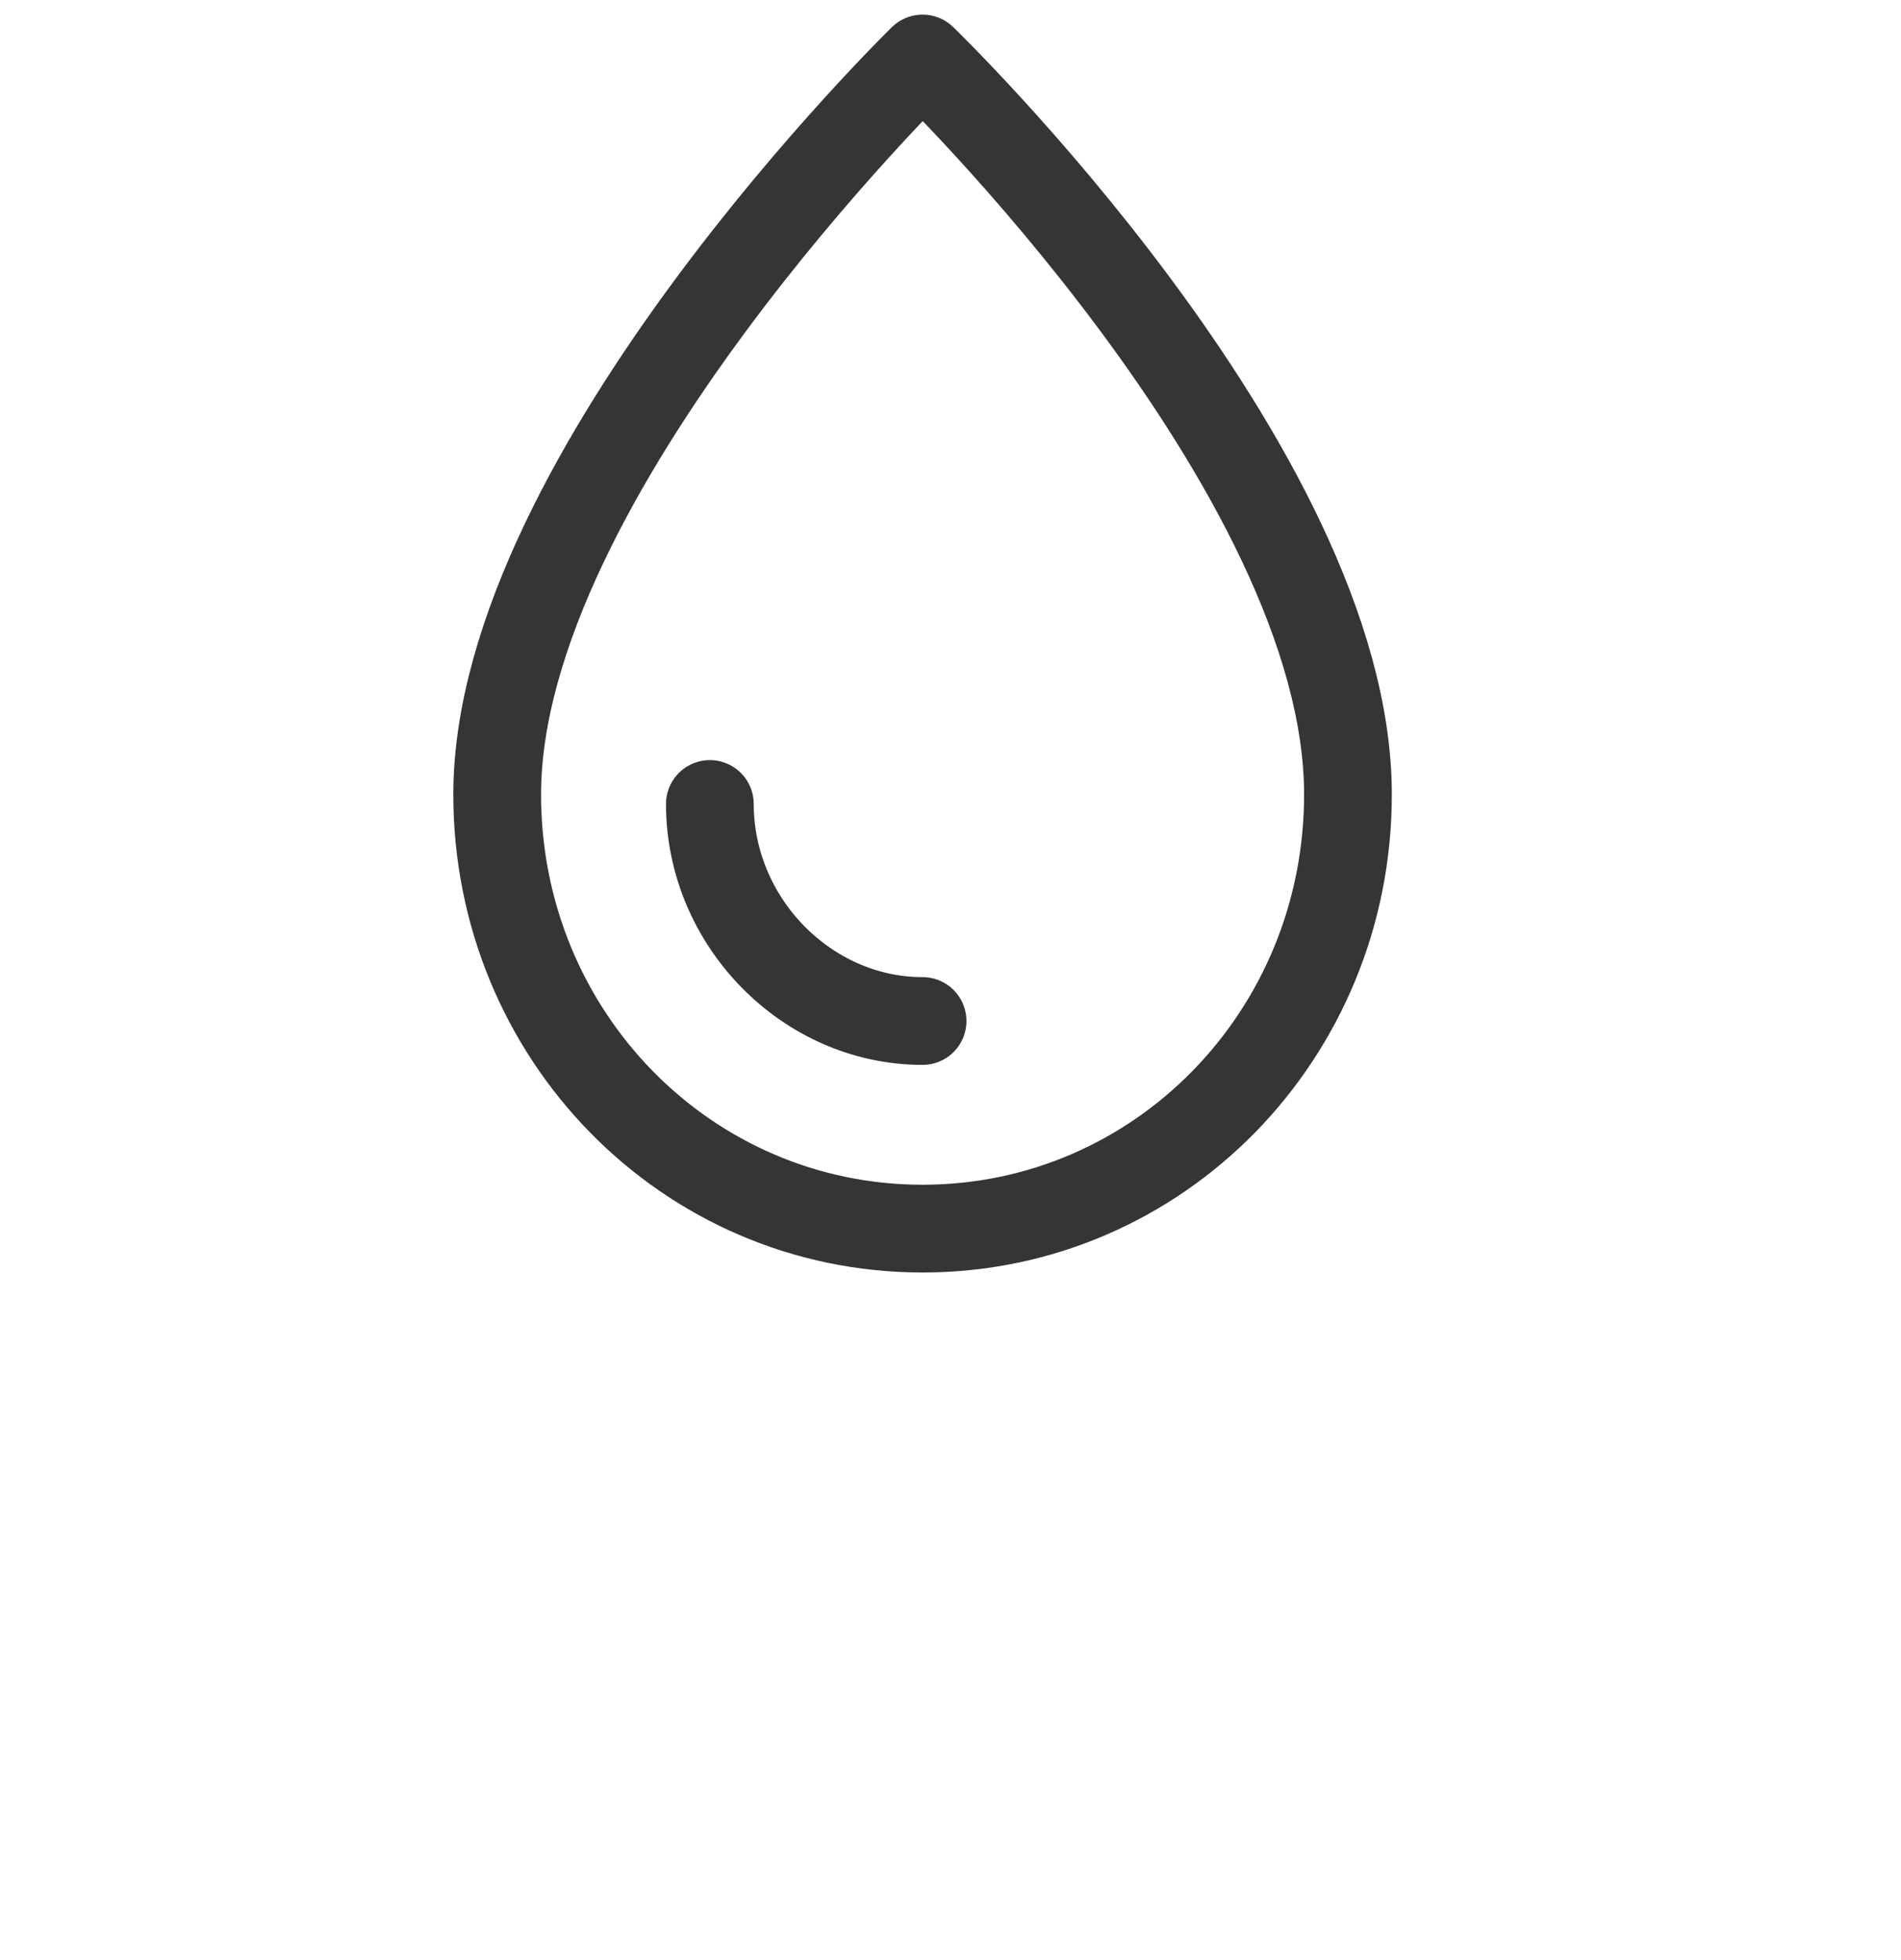 <svg width="65" height="67" viewBox="0 0 65 67" fill="none" xmlns="http://www.w3.org/2000/svg">
<path d="M31.545 34.903C27.592 34.903 24.272 31.516 24.272 27.484M46.09 27.161C46.09 35.387 39.608 42 31.545 42C23.482 42 17 35.387 17 27.161C17 16.194 31.545 2 31.545 2C31.545 2 46.09 16.032 46.09 27.161Z" stroke="#353535" stroke-width="3" stroke-miterlimit="3.864" stroke-linecap="round" stroke-linejoin="round"/>
</svg>
